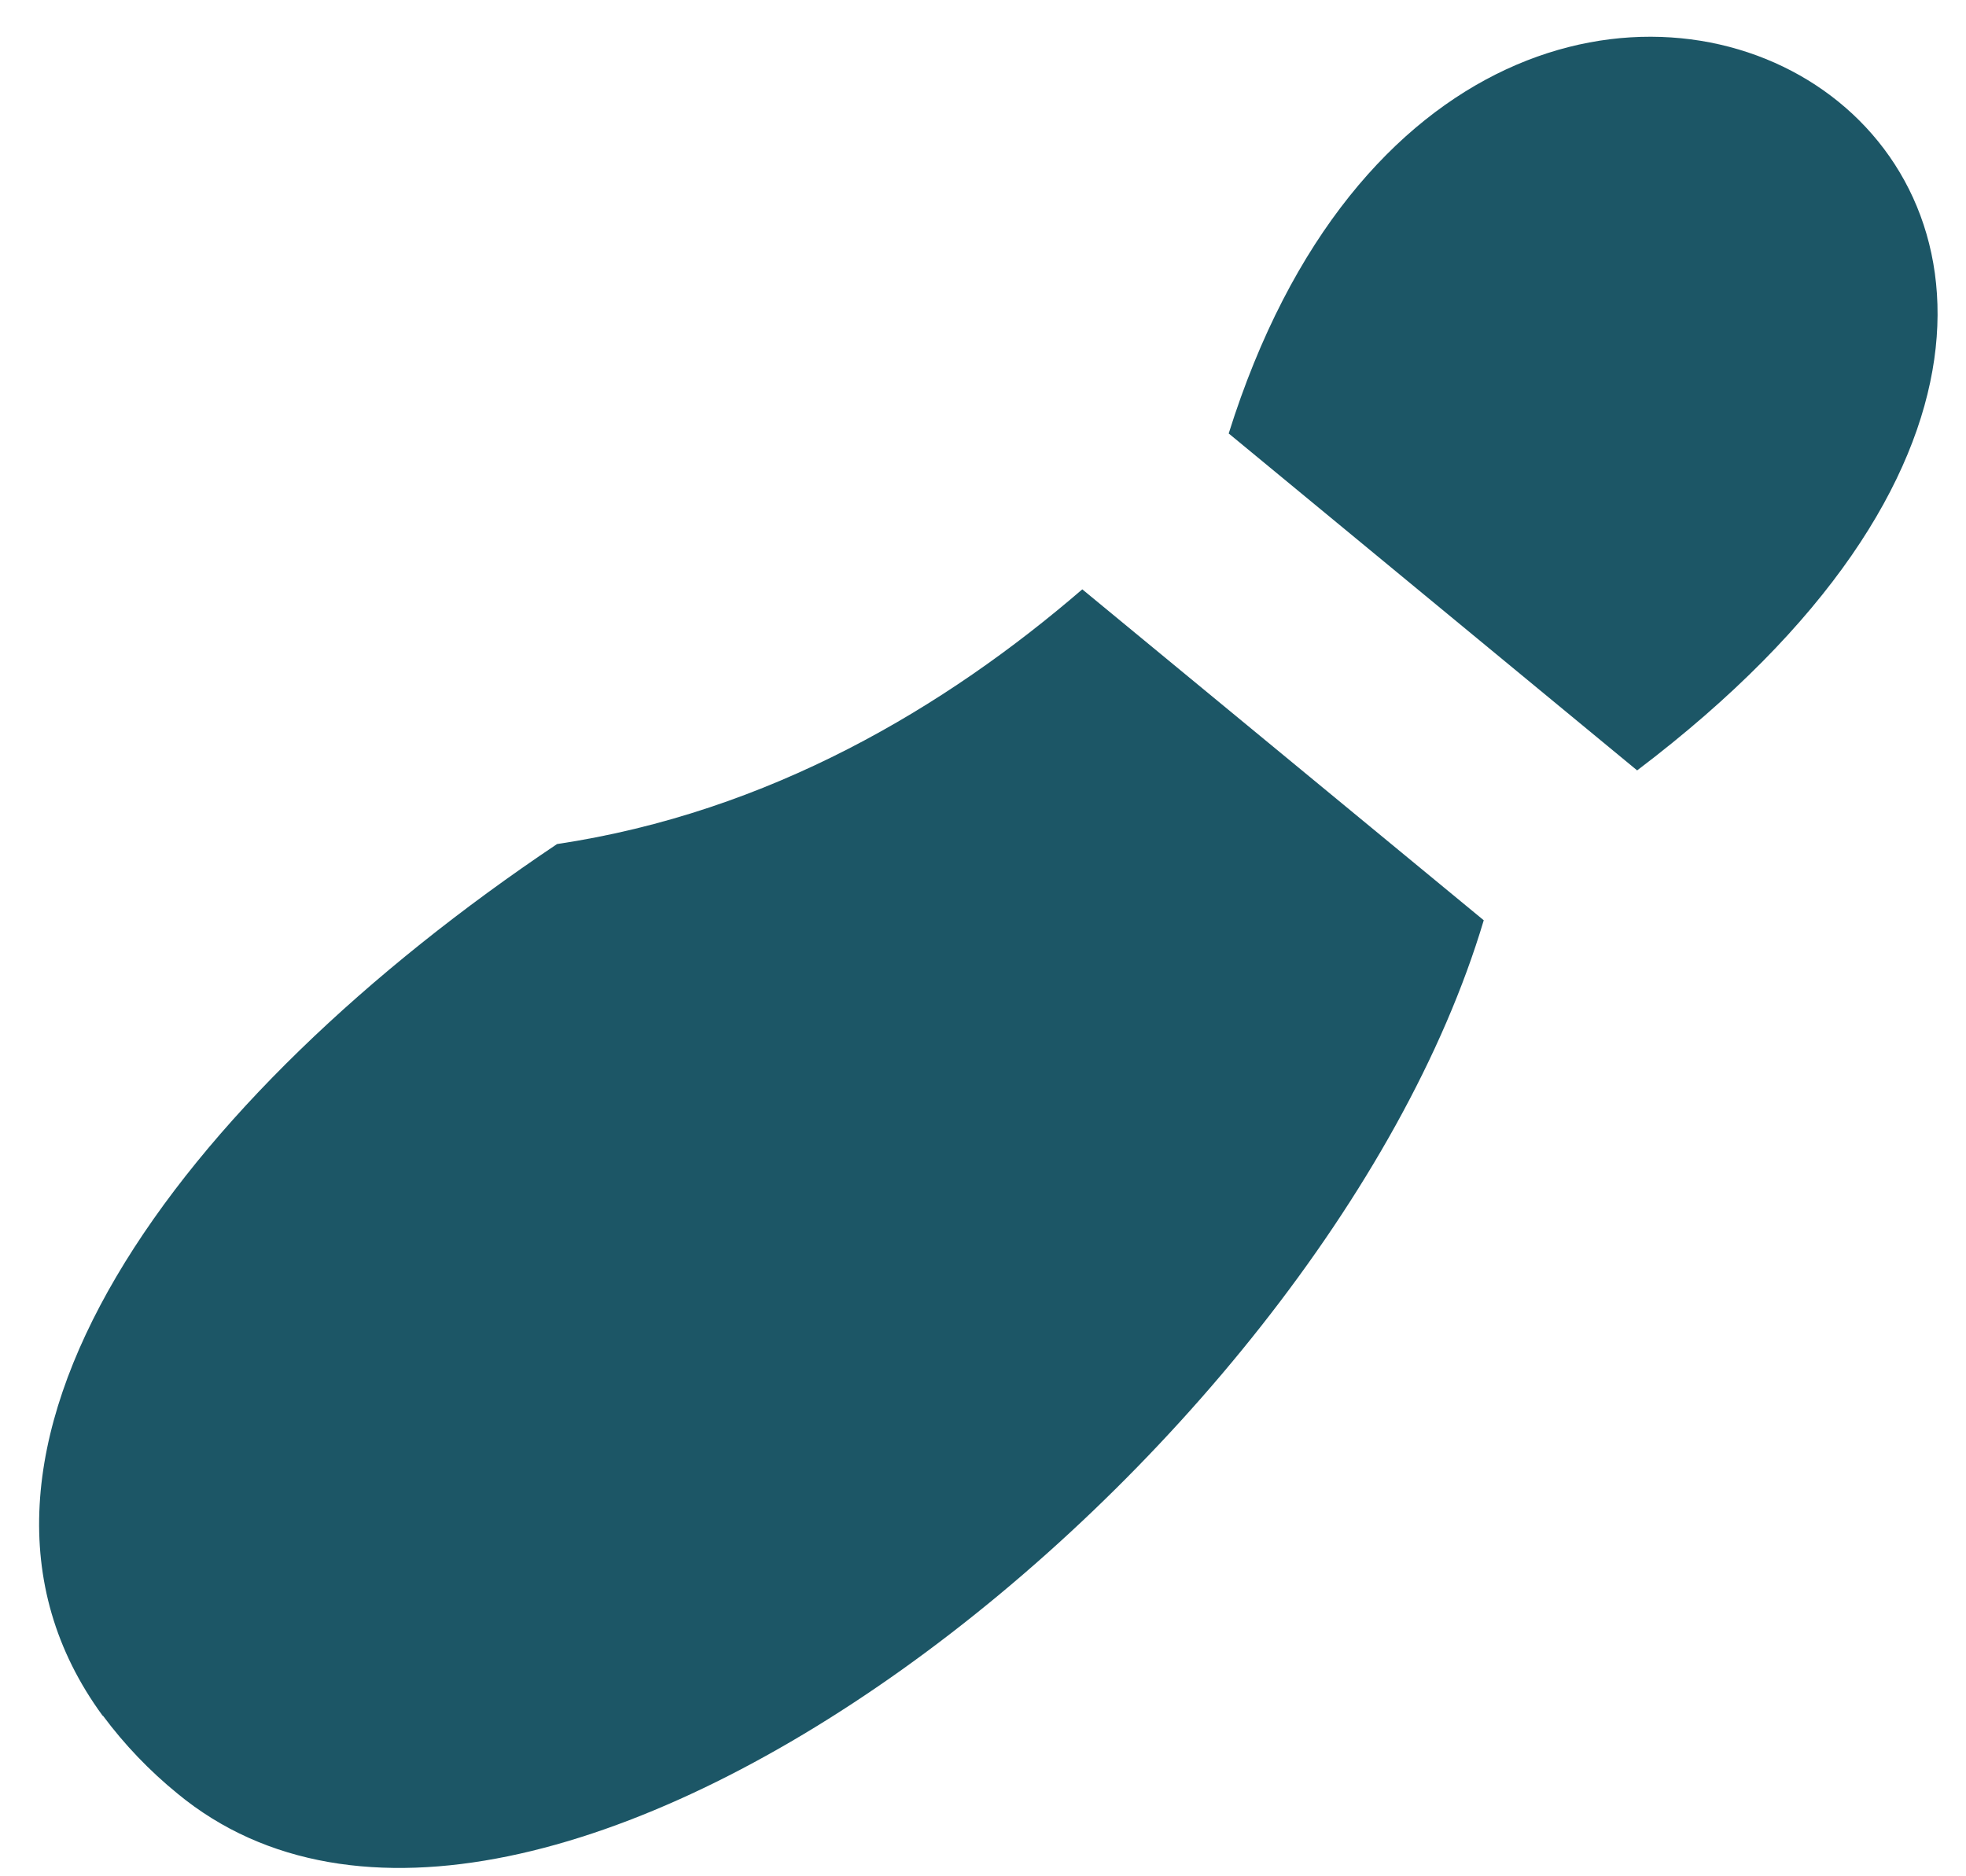 <?xml version="1.0" encoding="UTF-8"?> <svg xmlns="http://www.w3.org/2000/svg" width="44" height="42" viewBox="0 0 44 42" fill="none"><path d="M3.976 40.152C3.348 39.641 2.786 39.054 2.303 38.404L2.3 38.41C-1.997 32.551 4.015 24.557 12.467 18.894C17.223 18.181 21.163 15.83 24.222 13.192L33.207 20.6C29.593 32.709 11.887 46.674 3.976 40.152Z" fill="url(#paint0_linear_4075_6386)"></path><path d="M27.498 9.701L27.499 9.703C33.066 -8.042 53.931 4.147 36.64 17.245L27.499 9.703C27.499 9.704 27.498 9.705 27.498 9.706L27.498 9.701Z" fill="url(#paint1_linear_4075_6386)"></path><defs><linearGradient id="paint0_linear_4075_6386" x1="-33.195" y1="108.824" x2="-46.38" y2="12.113" gradientUnits="userSpaceOnUse"><stop stop-color="#1C5666"></stop><stop offset="1" stop-color="#1C5666"></stop></linearGradient><linearGradient id="paint1_linear_4075_6386" x1="-33.195" y1="108.824" x2="-46.38" y2="12.113" gradientUnits="userSpaceOnUse"><stop stop-color="#1C5666"></stop><stop offset="1" stop-color="#1C5666"></stop></linearGradient></defs></svg> 